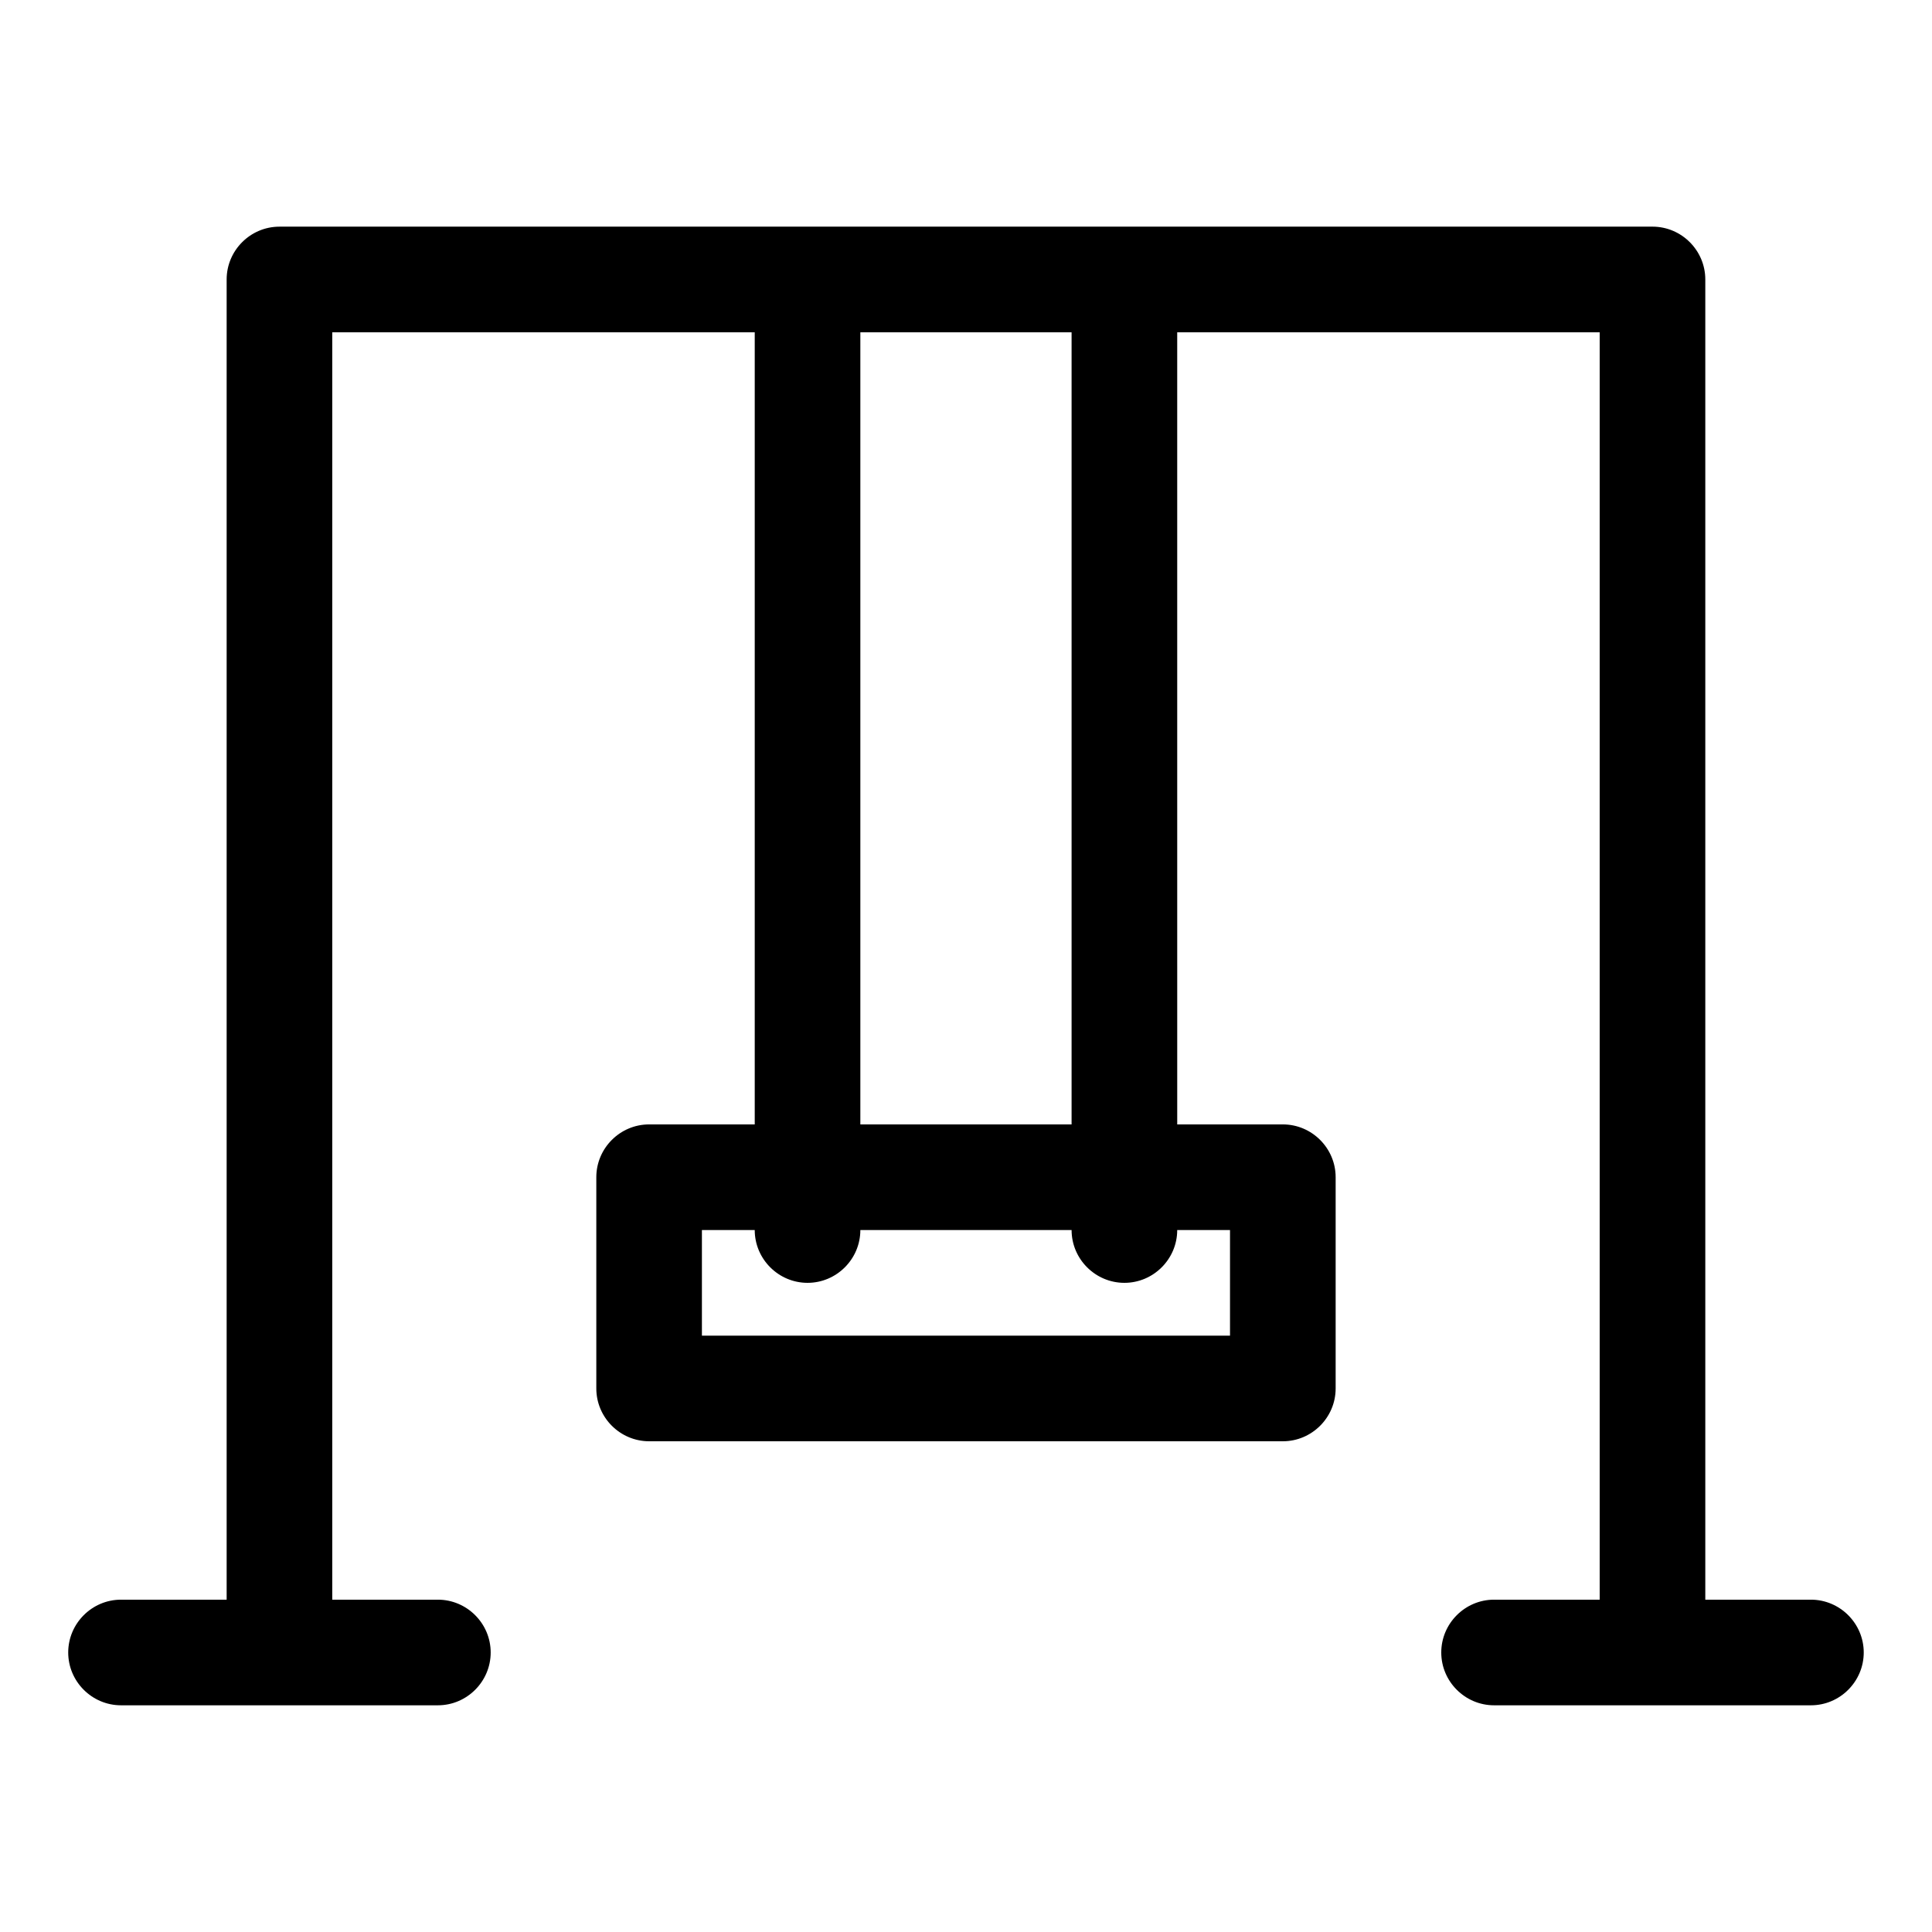 <?xml version="1.0" encoding="UTF-8"?>
<!-- Uploaded to: SVG Repo, www.svgrepo.com, Generator: SVG Repo Mixer Tools -->
<svg fill="#000000" width="800px" height="800px" version="1.1" viewBox="144 144 512 512" xmlns="http://www.w3.org/2000/svg">
 <path d="m623.91 567.93h-27.988v-349.87c0-7.695-6.297-13.996-13.996-13.996l-139.95 0.004h-223.92c-7.695 0-13.992 6.297-13.992 13.992v349.87h-27.992c-7.695 0-13.996 6.297-13.996 13.996 0 7.695 6.297 13.996 13.996 13.996h83.969c7.695 0 13.996-6.297 13.996-13.996 0-7.695-6.297-13.996-13.996-13.996h-27.988v-335.87h111.96v209.92h-27.988c-7.695 0-13.996 6.297-13.996 13.996v55.98c0 7.695 6.297 13.996 13.996 13.996h167.94c7.695 0 13.996-6.297 13.996-13.996v-55.98c0-7.695-6.297-13.996-13.996-13.996h-27.988l-0.004-209.92h111.96v335.87h-27.988c-7.695 0-13.996 6.297-13.996 13.996 0 7.695 6.297 13.996 13.996 13.996h83.969c7.695 0 13.996-6.297 13.996-13.996 0-7.695-6.301-13.996-13.996-13.996zm-251.91-335.87h55.98v209.92h-55.98zm97.965 237.91v27.988h-139.95v-27.988h13.996c0 7.695 6.297 13.996 13.996 13.996 7.695 0 13.996-6.297 13.996-13.996h55.98c0 7.695 6.297 13.996 13.996 13.996 7.695 0 13.996-6.297 13.996-13.996z"/>
</svg>
